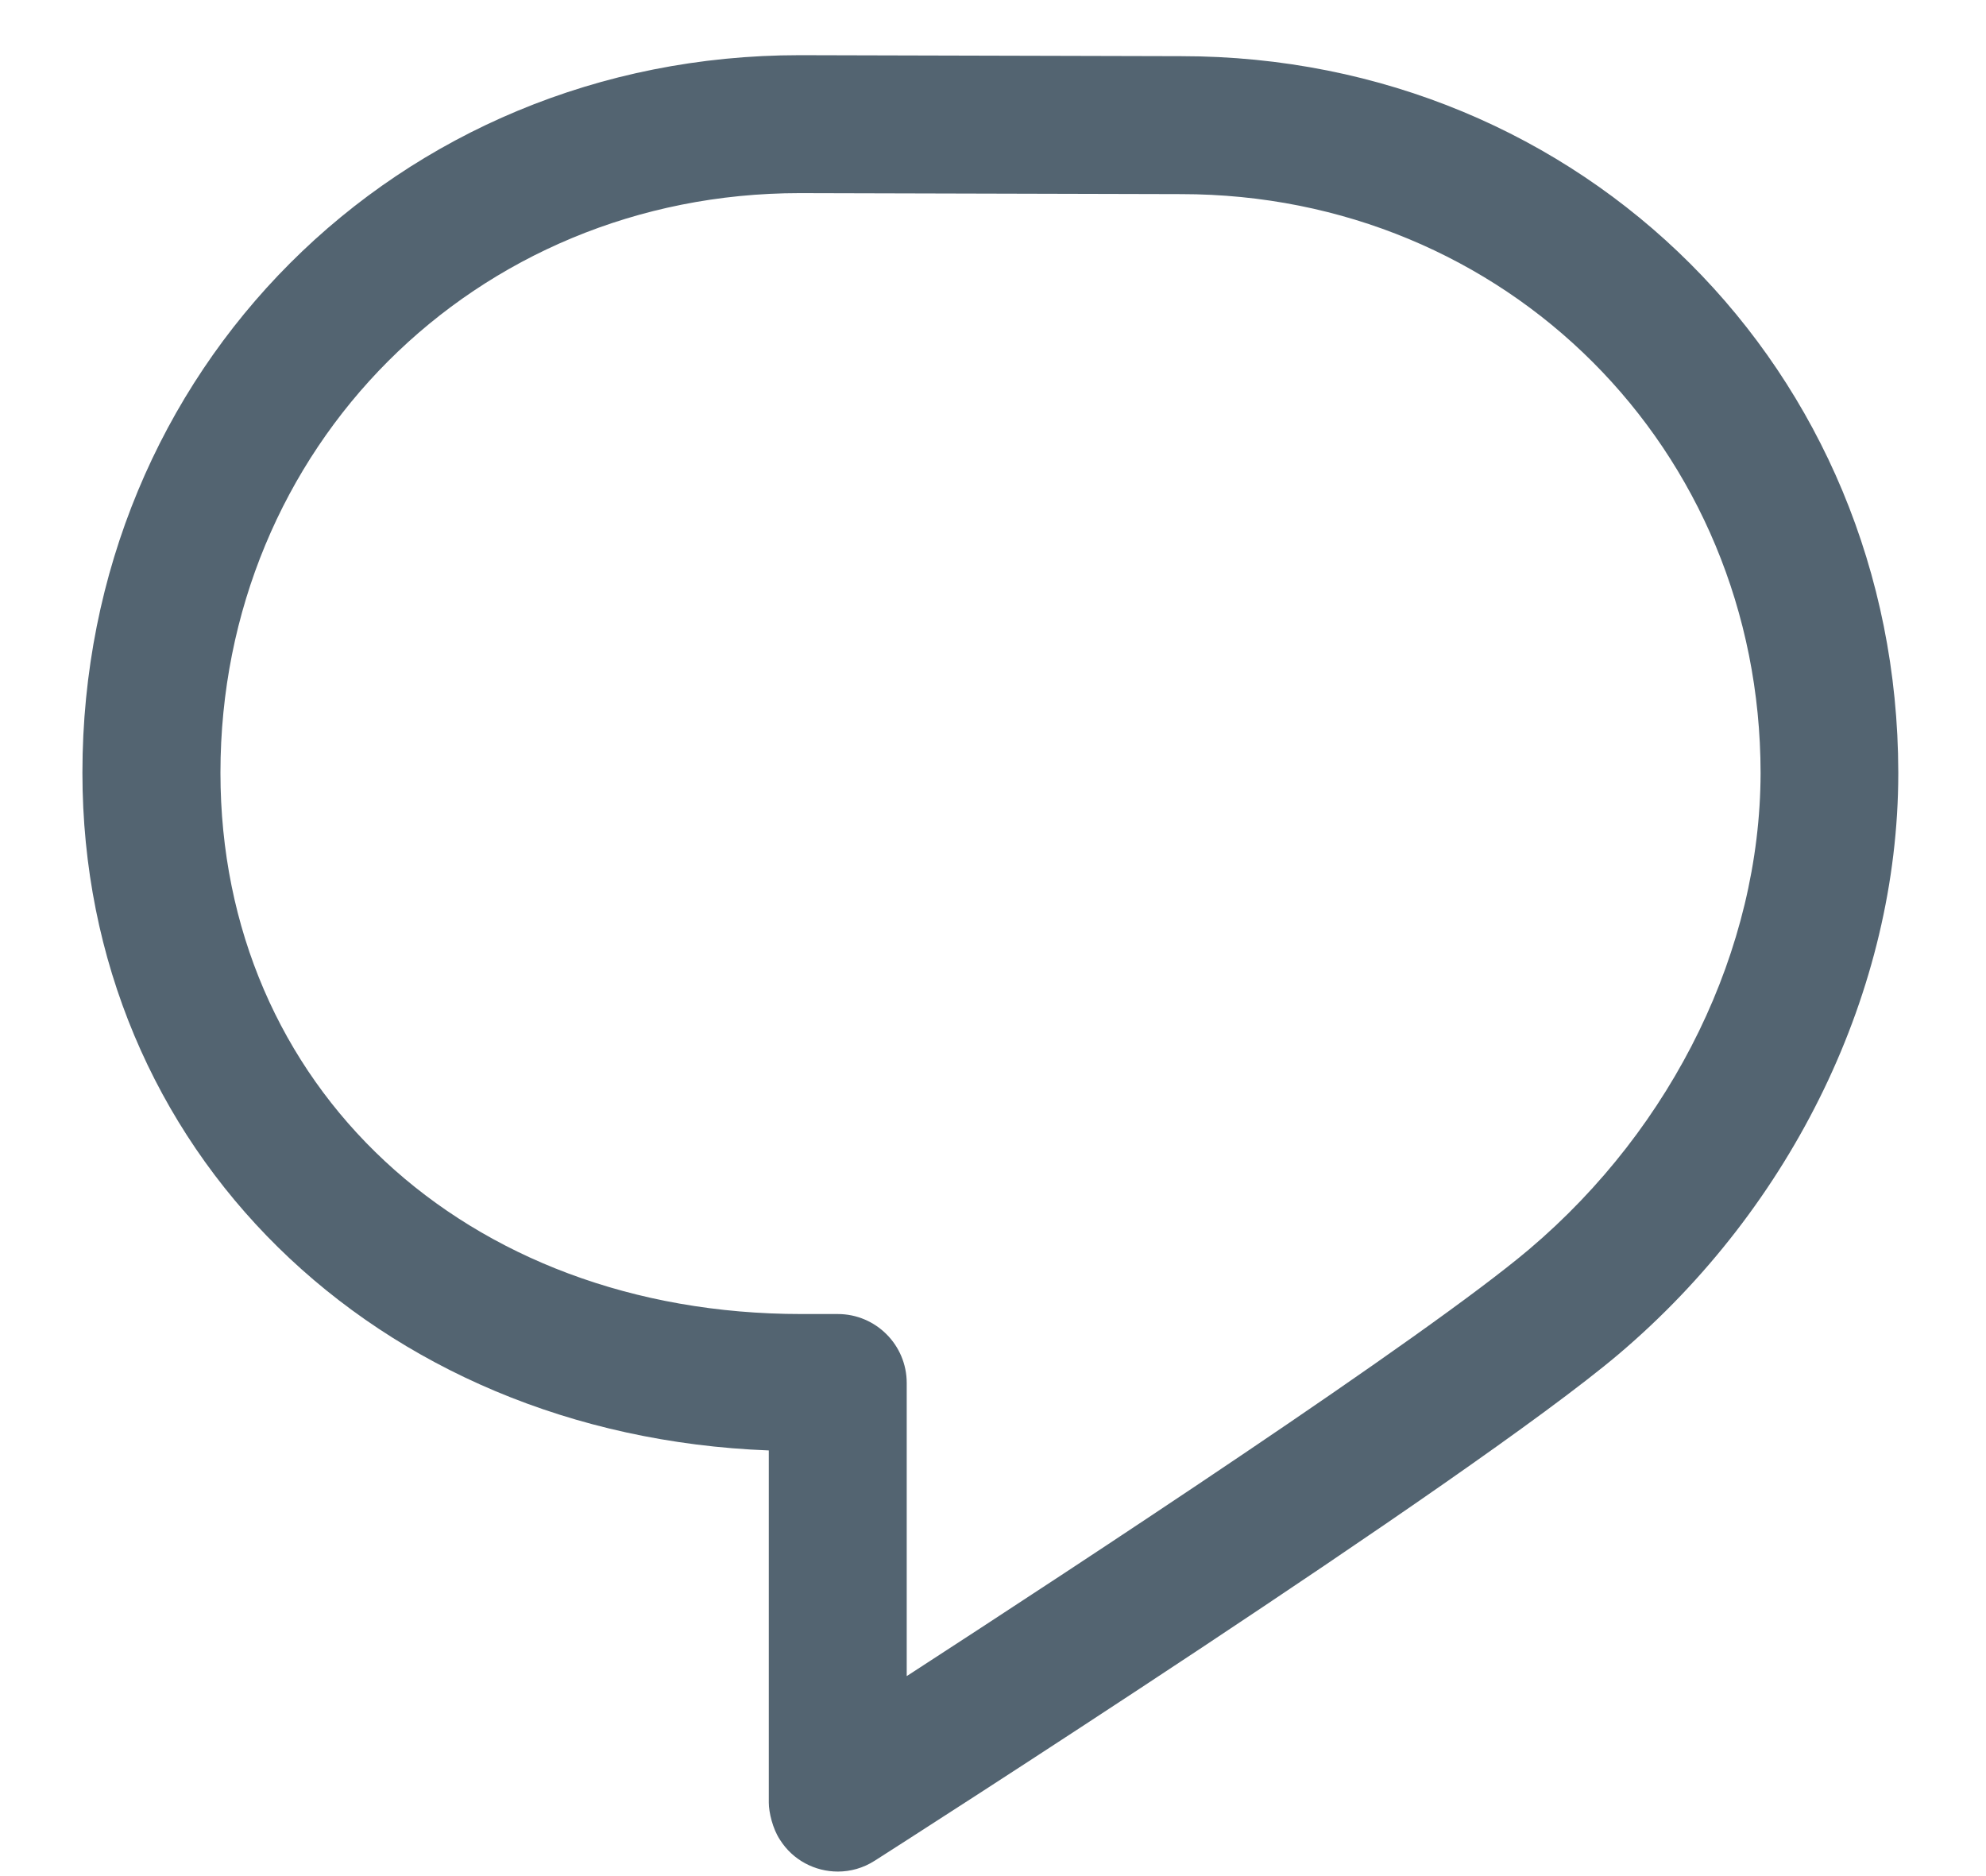 <svg width="18" height="17" viewBox="0 0 18 17" fill="none" xmlns="http://www.w3.org/2000/svg">
<path id="Vector" d="M10.705 0.509L7.248 0.5H7.247C3.602 0.5 0.747 3.356 0.747 7.002C0.747 10.417 3.402 13.007 6.968 13.143V16.334C6.968 16.424 7.004 16.572 7.068 16.669C7.186 16.857 7.388 16.959 7.594 16.959C7.709 16.959 7.825 16.927 7.929 16.86C8.149 16.72 13.323 13.41 14.669 12.272C16.254 10.93 17.203 8.964 17.205 7.012V6.998C17.2 3.359 14.347 0.509 10.705 0.509ZM13.861 11.319C12.916 12.118 9.809 14.156 8.218 15.188V12.532C8.218 12.187 7.938 11.907 7.593 11.907H7.263C4.213 11.907 1.998 9.844 1.998 7.002C1.998 4.057 4.304 1.75 7.248 1.75L10.703 1.759H10.705C13.648 1.759 15.955 4.064 15.957 7.005C15.954 8.597 15.171 10.209 13.861 11.319Z" fill="#536471"/>
</svg>
